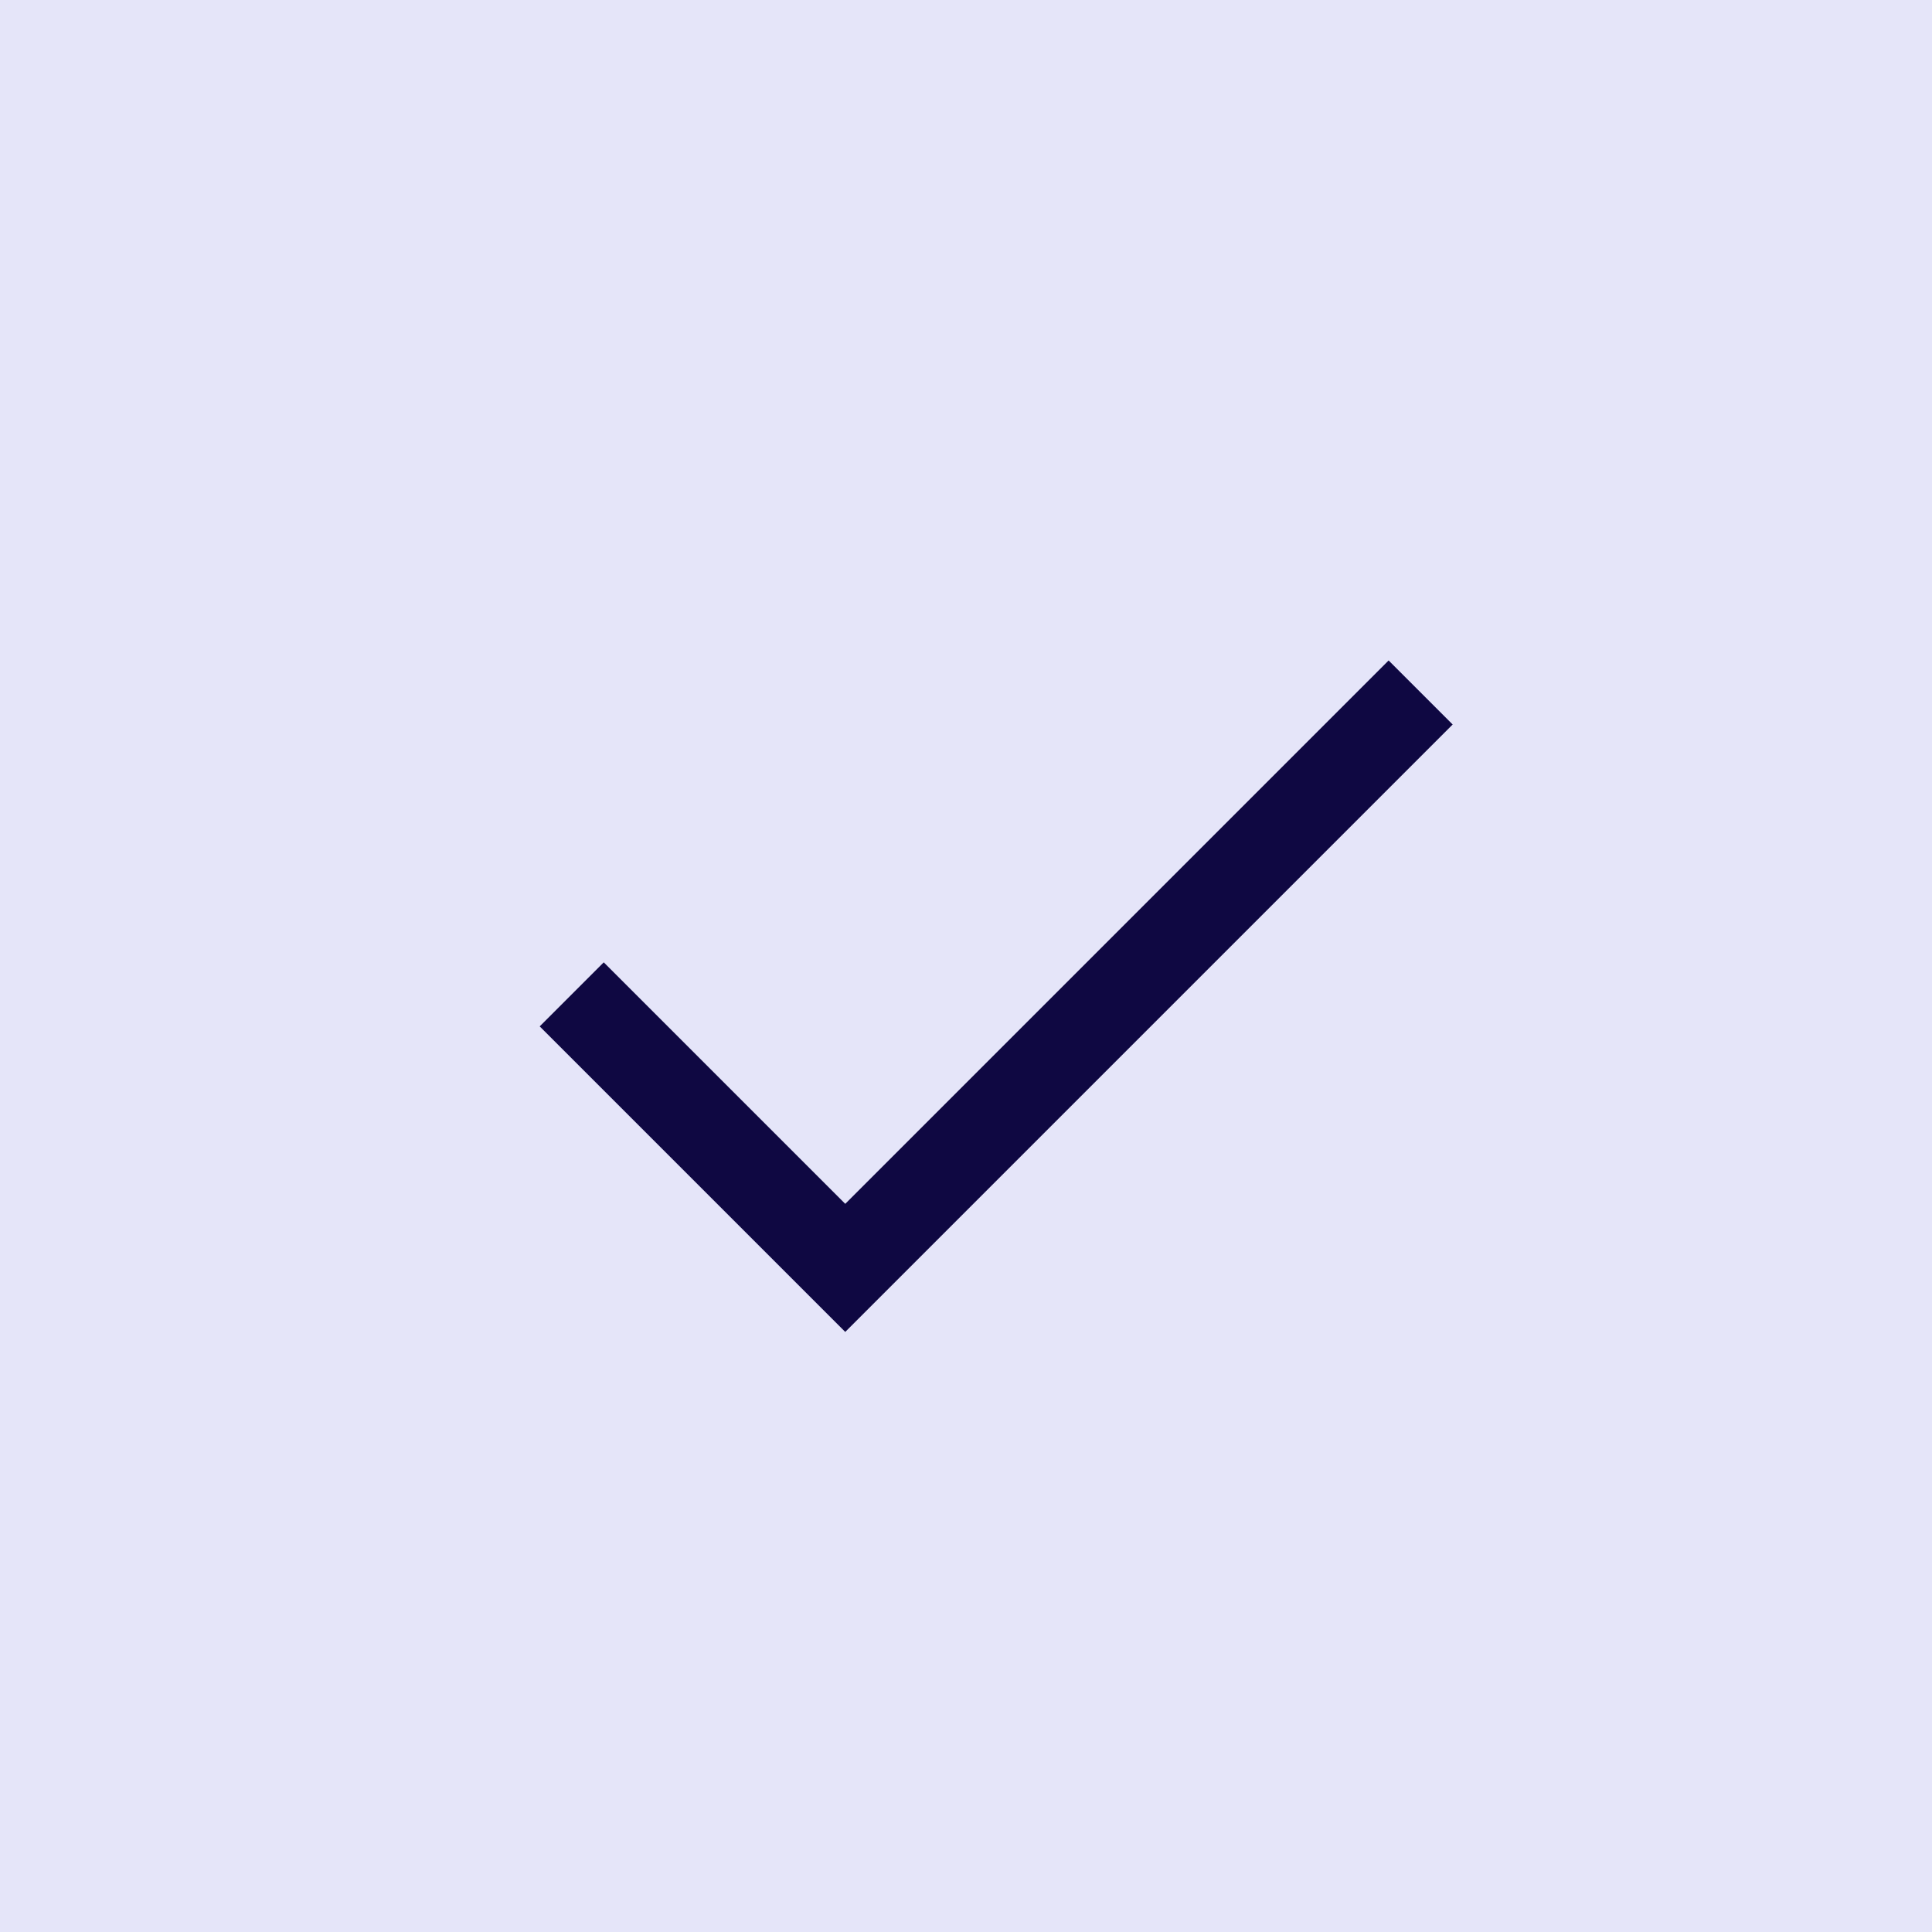 <svg width="32" height="32" viewBox="0 0 32 32" fill="none" xmlns="http://www.w3.org/2000/svg">
<g clip-path="url(#clip0_180_363)">
<rect width="32" height="32" transform="matrix(-1 0 0 -1 32 32)" fill="#E5E5F9"/>
<path d="M23 12L14 21L10 17" stroke="#0F0842" stroke-width="1.5" stroke-linecap="square"/>
</g>
<defs>
<clipPath id="clip0_180_363">
<rect width="32" height="32" fill="white" transform="matrix(-1 0 0 -1 32 32)"/>
</clipPath>
</defs>
</svg>
